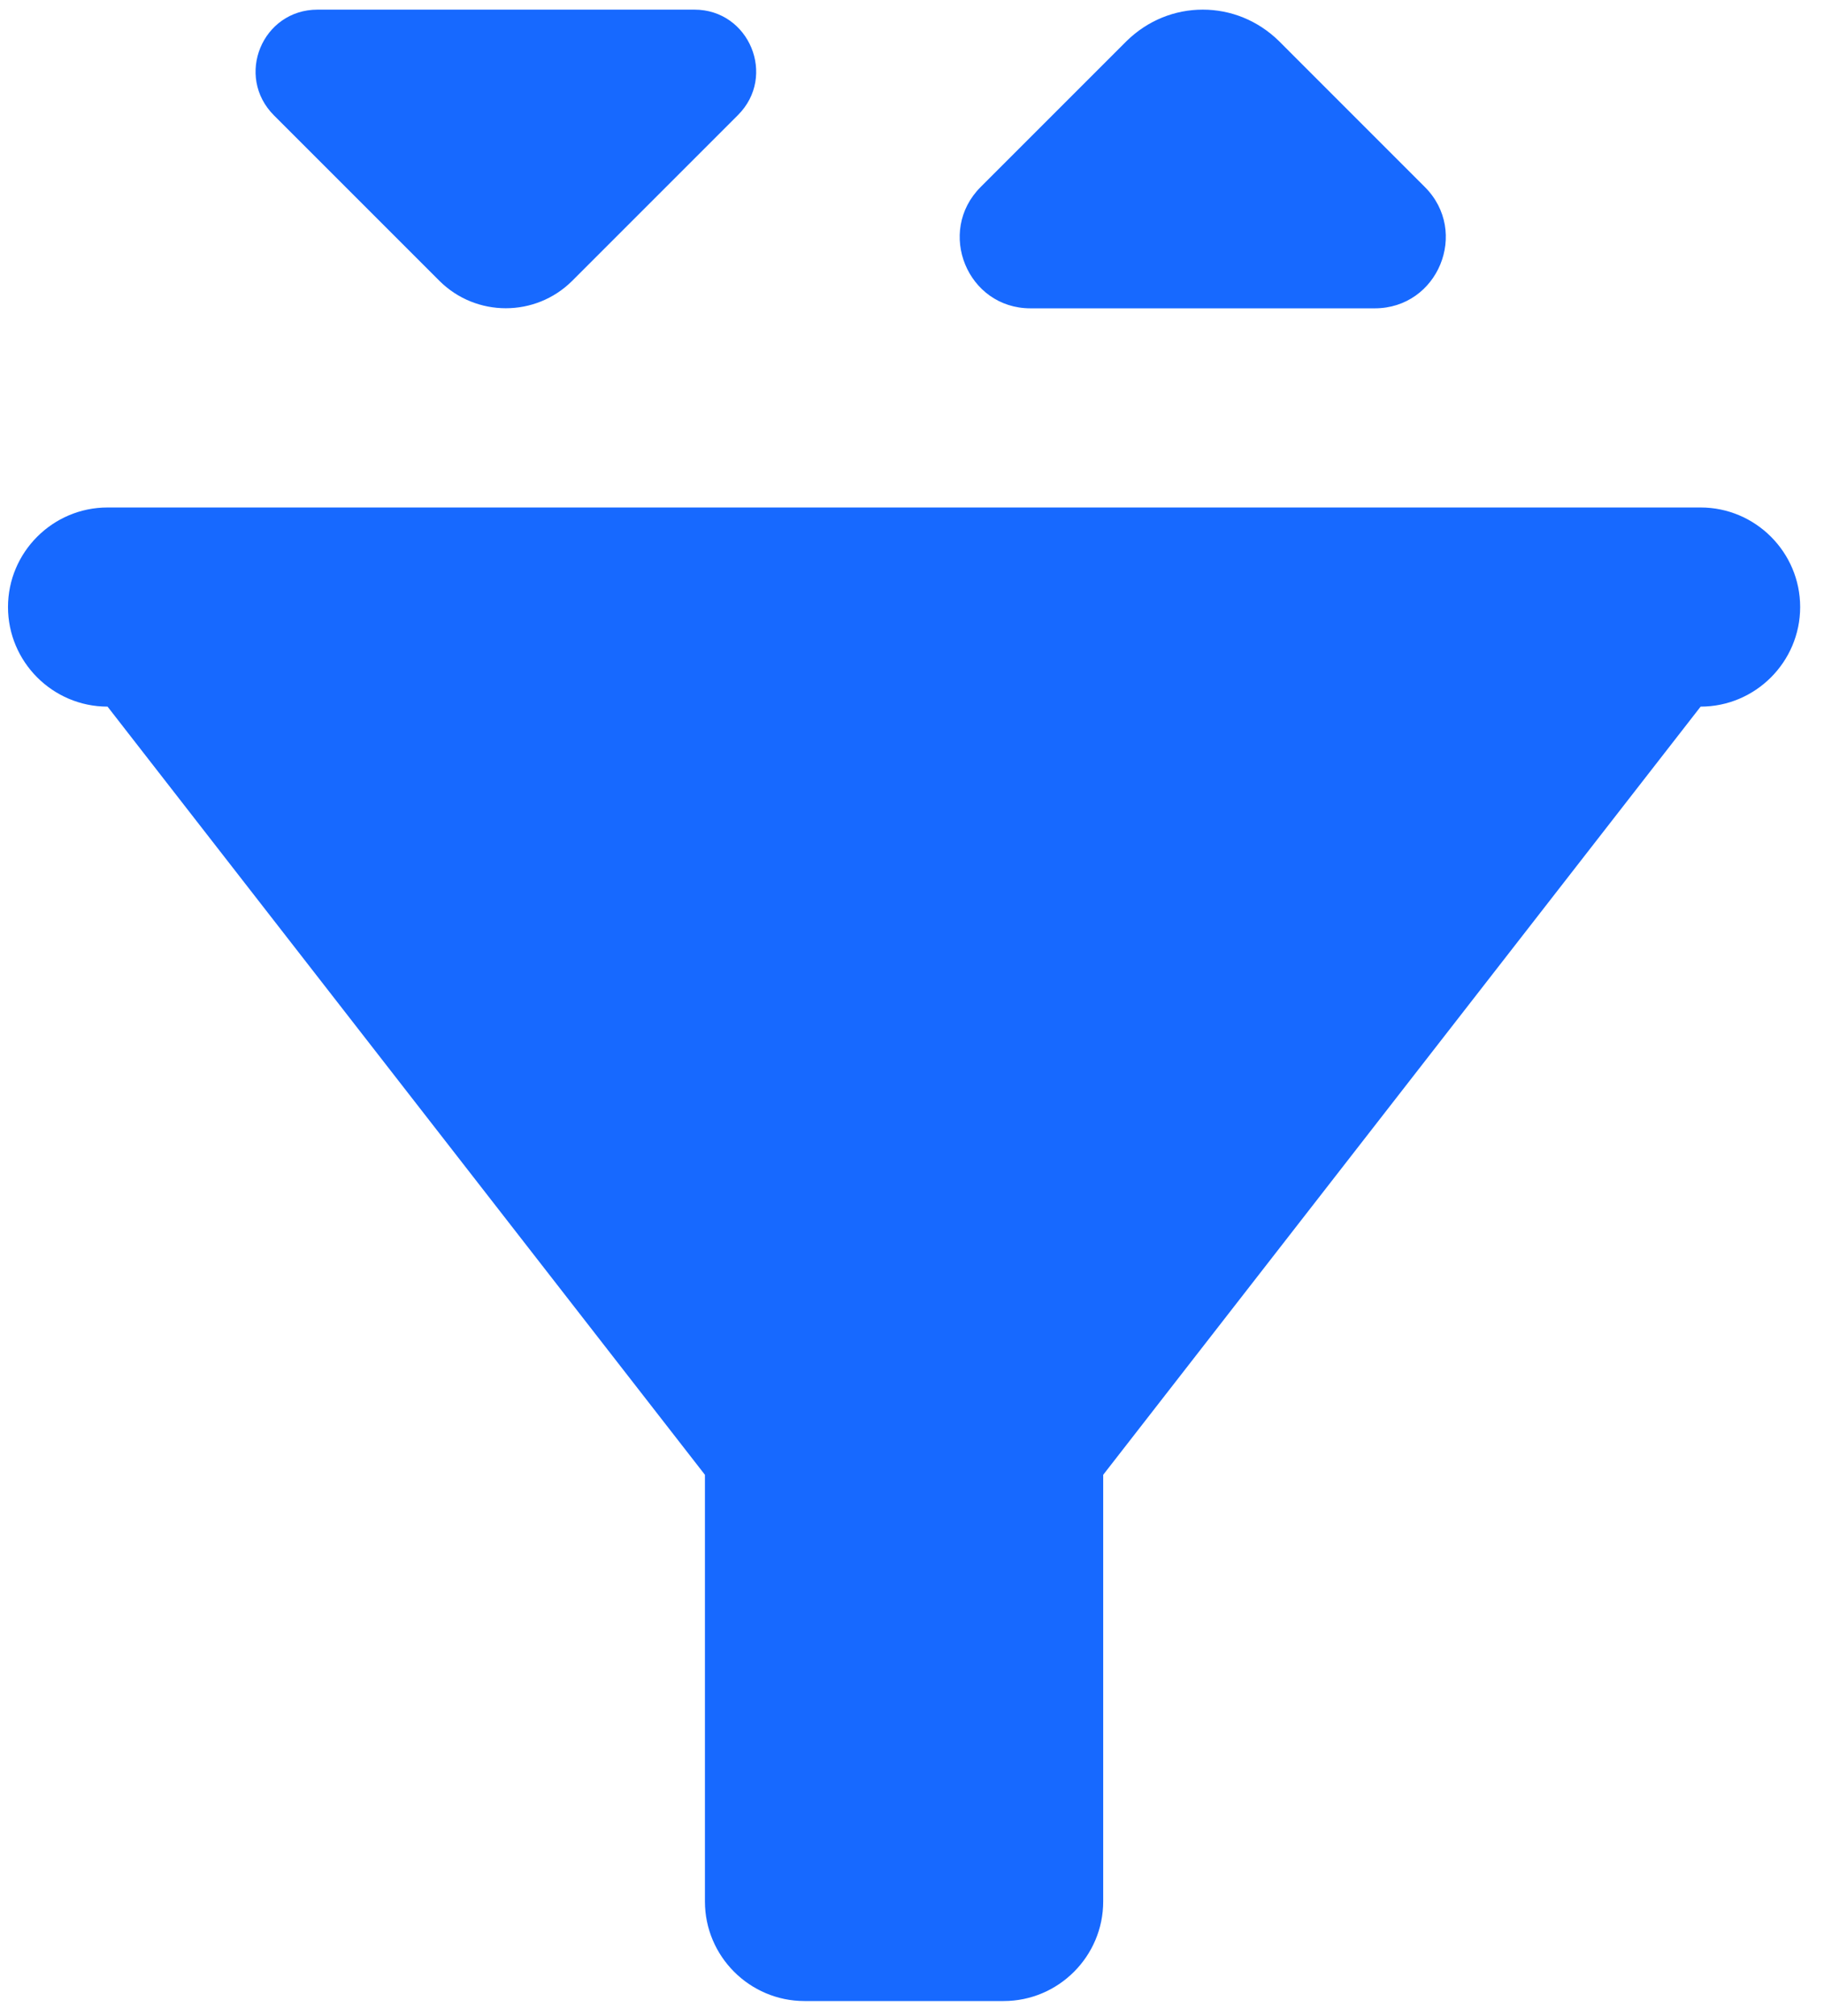 <svg width="57" height="63" viewBox="0 0 57 63" fill="none" xmlns="http://www.w3.org/2000/svg">
<path d="M9.924 0.301C8.198 0.301 7.335 2.379 8.563 3.607L13.74 8.784C14.883 9.915 16.73 9.915 17.873 8.784L23.062 3.595C24.278 2.379 23.415 0.301 21.701 0.301H9.924ZM37.586 0.301C36.724 0.301 35.873 0.629 35.204 1.285L30.646 5.843C29.249 7.241 30.233 9.635 32.202 9.635H42.959C44.94 9.635 45.924 7.241 44.526 5.843L39.969 1.285C39.3 0.629 38.449 0.301 37.586 0.301ZM3.361 15.858C1.647 15.858 0.25 17.256 0.25 18.969C0.25 20.683 1.647 22.081 3.361 22.081L22.029 46.085V59.418C22.029 61.131 23.427 62.529 25.141 62.529H31.364C33.077 62.529 34.475 61.131 34.475 59.418V46.085L53.144 22.081C54.857 22.081 56.255 20.683 56.255 18.969C56.255 17.256 54.857 15.858 53.144 15.858H3.361Z" fill="#1769FF"/>
</svg>
